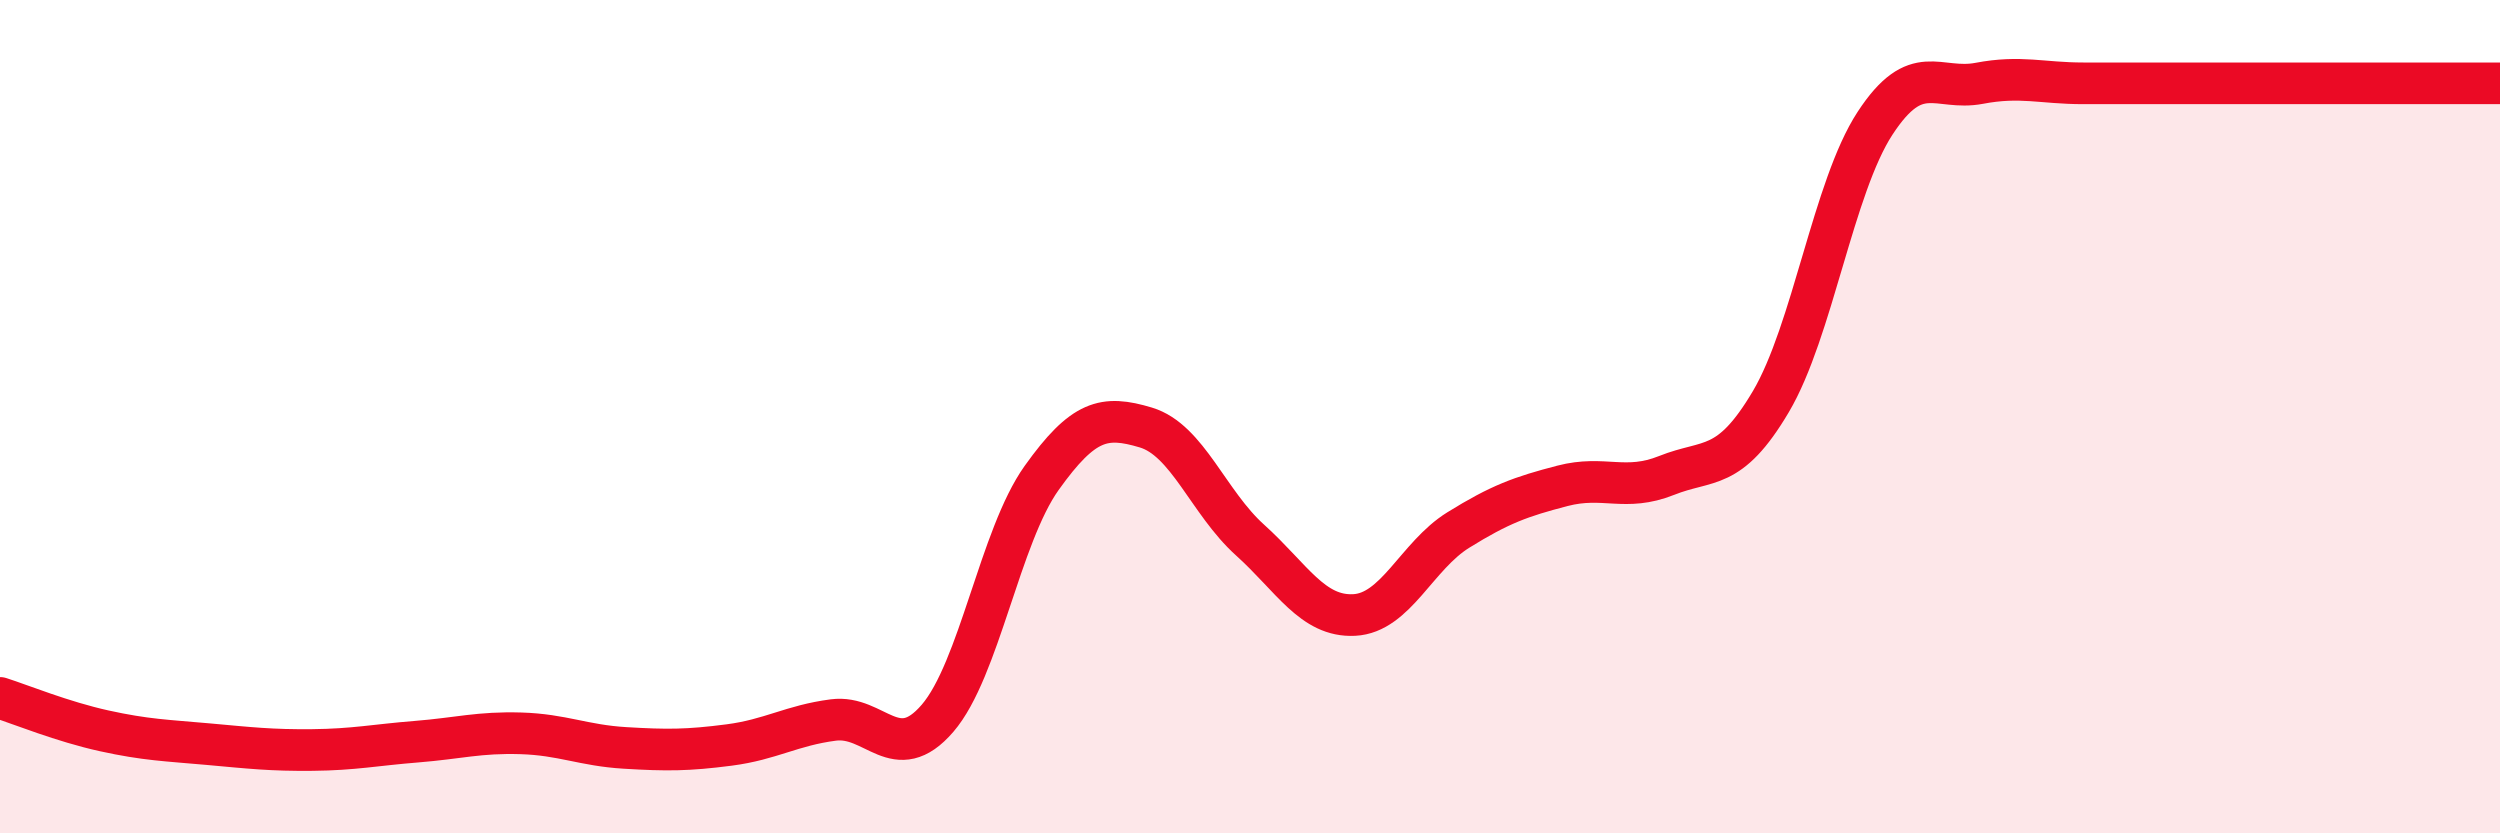 
    <svg width="60" height="20" viewBox="0 0 60 20" xmlns="http://www.w3.org/2000/svg">
      <path
        d="M 0,16.75 C 0.5,16.91 1.5,17.32 2.5,17.54 C 3.5,17.76 4,17.77 5,17.86 C 6,17.95 6.5,18.01 7.5,18 C 8.5,17.99 9,17.88 10,17.8 C 11,17.72 11.5,17.57 12.5,17.6 C 13.5,17.63 14,17.89 15,17.95 C 16,18.01 16.5,18.01 17.5,17.88 C 18.5,17.75 19,17.41 20,17.28 C 21,17.15 21.5,18.4 22.5,17.24 C 23.5,16.08 24,12.87 25,11.47 C 26,10.07 26.5,9.96 27.5,10.26 C 28.5,10.56 29,12.06 30,12.96 C 31,13.86 31.5,14.81 32.5,14.76 C 33.5,14.71 34,13.34 35,12.72 C 36,12.1 36.5,11.92 37.5,11.66 C 38.5,11.4 39,11.81 40,11.41 C 41,11.01 41.5,11.33 42.5,9.64 C 43.5,7.95 44,4.49 45,2.96 C 46,1.43 46.5,2.19 47.5,2 C 48.5,1.81 49,2 50,2 C 51,2 51.5,2 52.5,2 C 53.5,2 53.5,2 55,2 C 56.5,2 59,2 60,2L60 20L0 20Z"
        fill="#EB0A25"
        opacity="0.1"
        stroke-linecap="round"
        stroke-linejoin="round"
      />
      <path
        d="M 0,16.75 C 0.5,16.91 1.5,17.32 2.5,17.54 C 3.5,17.76 4,17.77 5,17.86 C 6,17.95 6.5,18.01 7.5,18 C 8.5,17.99 9,17.88 10,17.8 C 11,17.72 11.5,17.57 12.5,17.6 C 13.5,17.63 14,17.89 15,17.95 C 16,18.01 16.5,18.01 17.5,17.88 C 18.5,17.75 19,17.41 20,17.28 C 21,17.15 21.5,18.4 22.5,17.24 C 23.5,16.08 24,12.87 25,11.47 C 26,10.07 26.5,9.96 27.5,10.26 C 28.5,10.56 29,12.06 30,12.96 C 31,13.86 31.5,14.81 32.5,14.76 C 33.5,14.71 34,13.34 35,12.72 C 36,12.1 36.5,11.92 37.5,11.66 C 38.5,11.4 39,11.81 40,11.41 C 41,11.01 41.5,11.33 42.5,9.64 C 43.5,7.95 44,4.49 45,2.96 C 46,1.43 46.5,2.19 47.5,2 C 48.5,1.81 49,2 50,2 C 51,2 51.5,2 52.5,2 C 53.5,2 53.5,2 55,2 C 56.5,2 59,2 60,2"
        stroke="#EB0A25"
        stroke-width="1"
        fill="none"
        stroke-linecap="round"
        stroke-linejoin="round"
      />
    </svg>
  